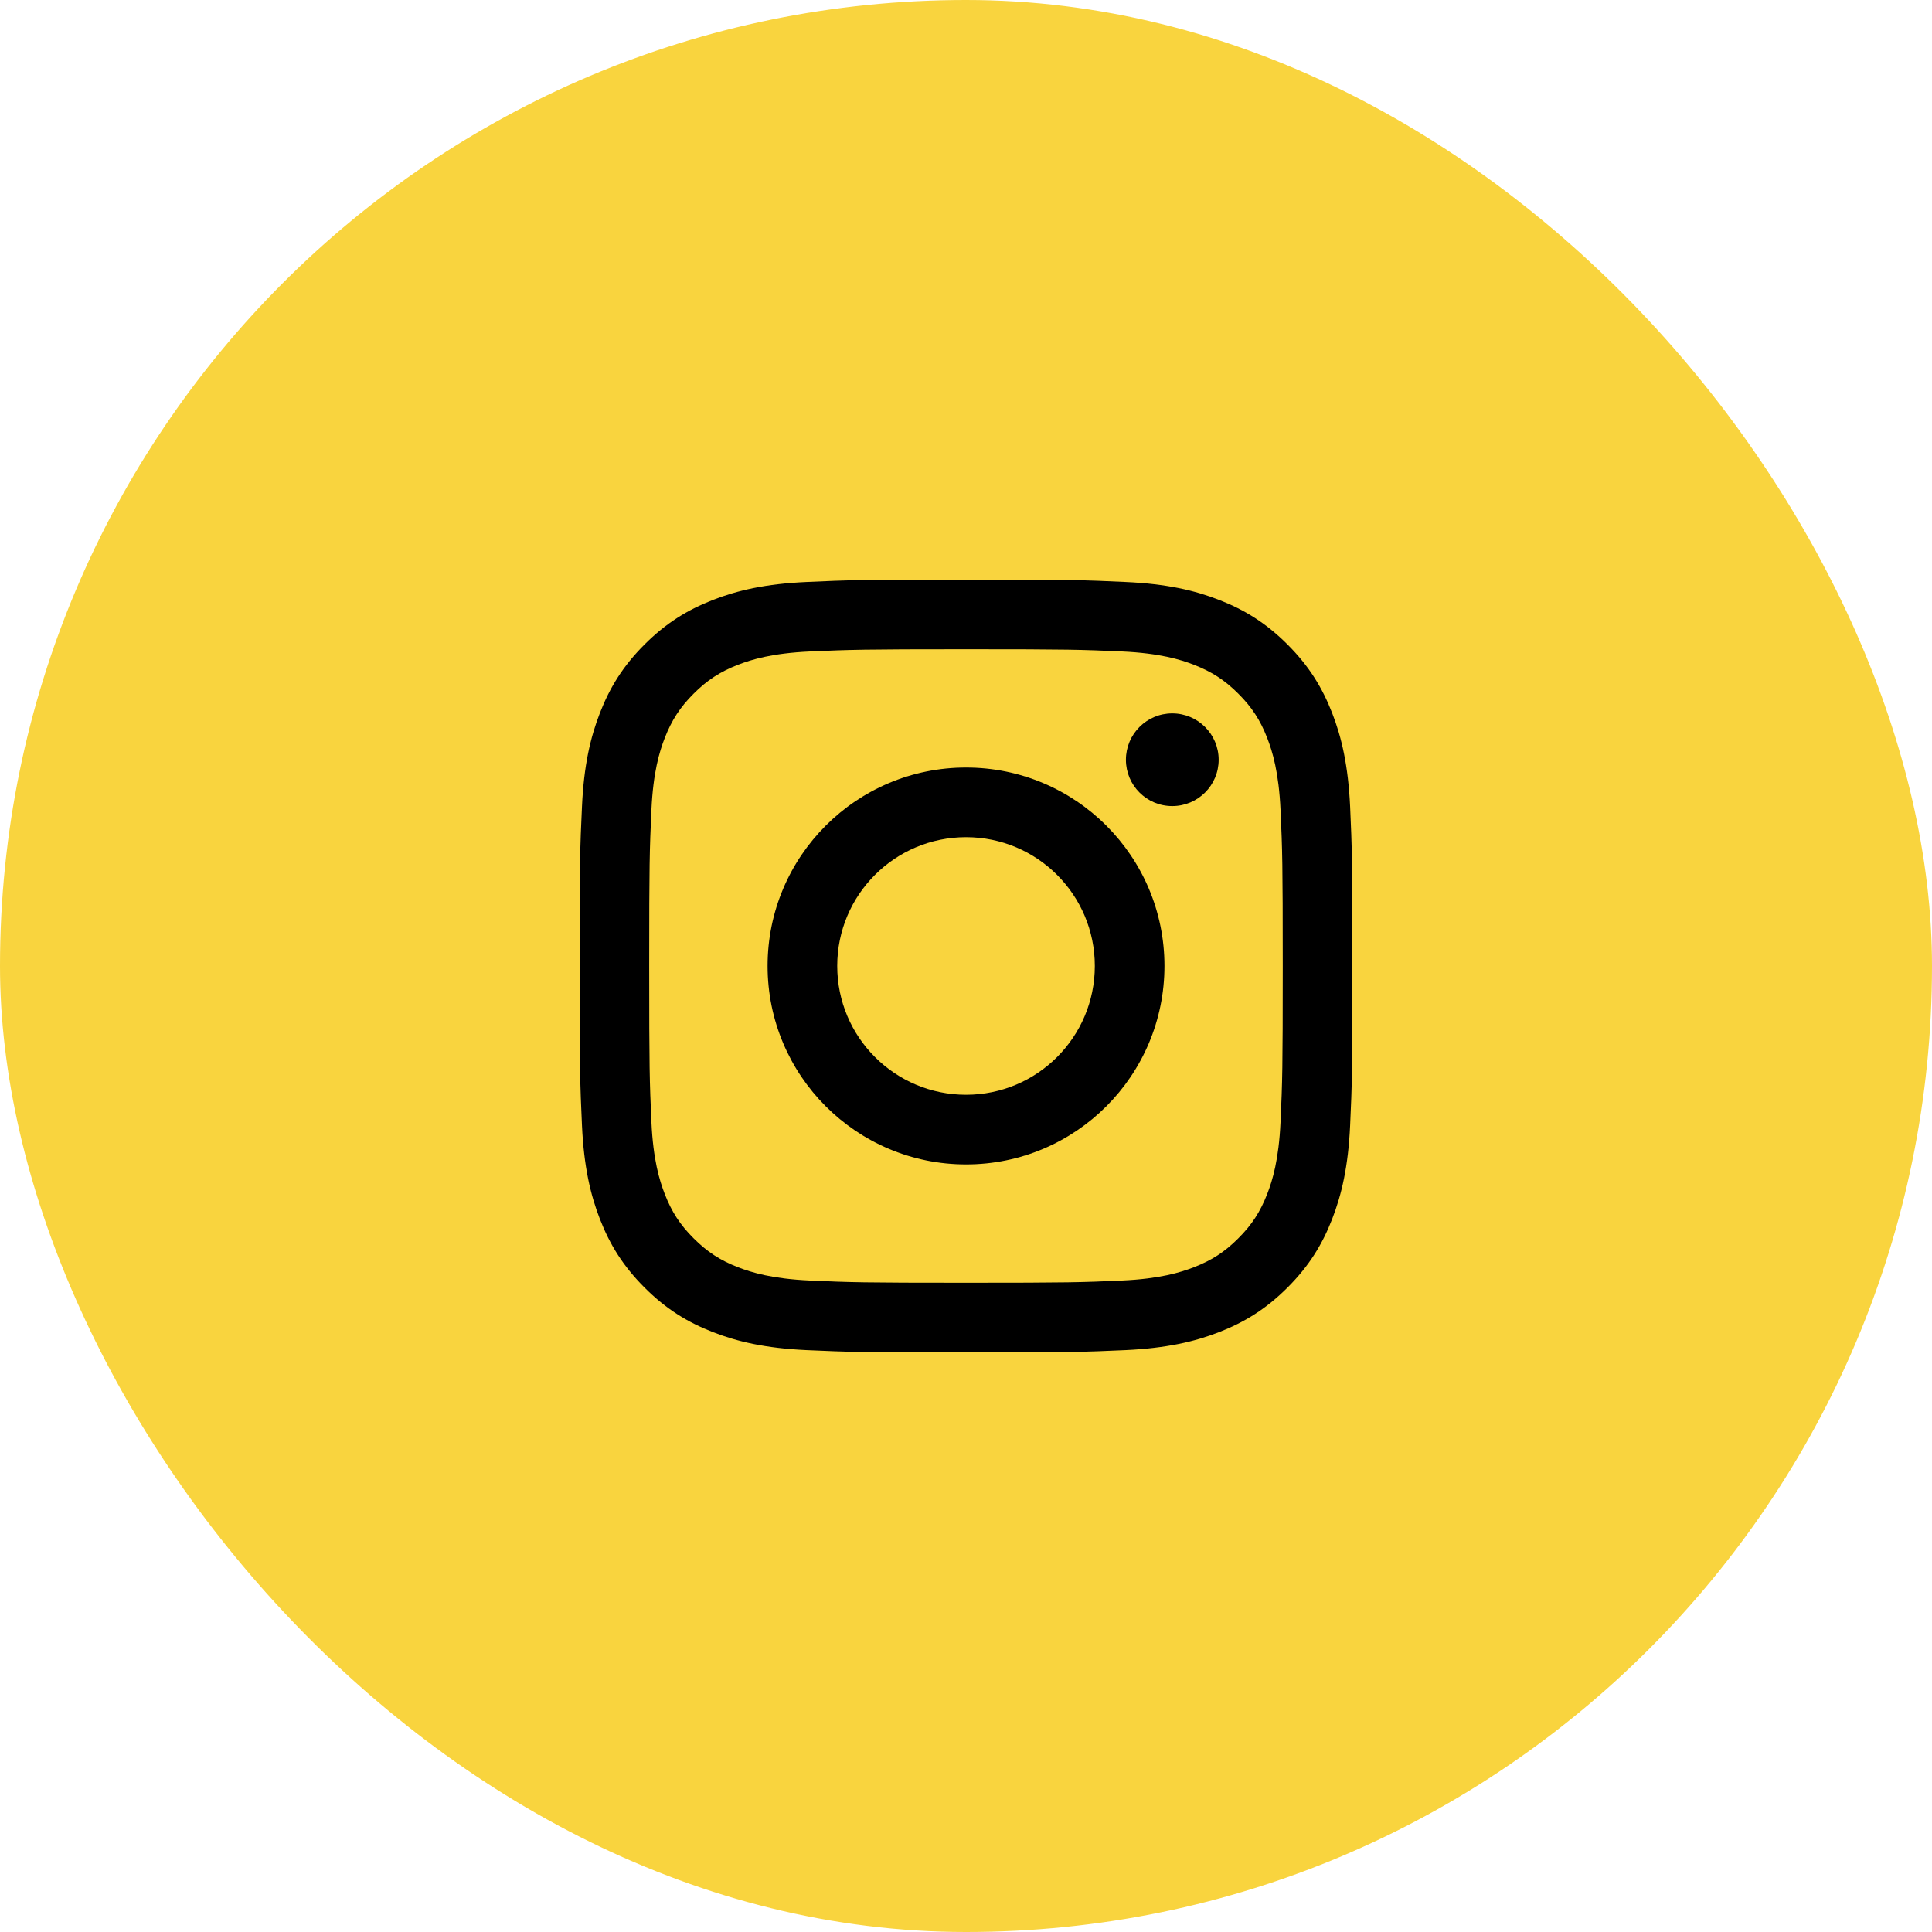 <svg width="40" height="40" viewBox="0 0 40 40" fill="none" xmlns="http://www.w3.org/2000/svg">
<rect width="40" height="40" rx="20" fill="#F9D43E"/>
<g clip-path="url(#clip0_2002_3671)">
<path d="M26.237 15.281C26.092 14.908 25.918 14.641 25.638 14.362C25.358 14.081 25.092 13.909 24.718 13.763C24.437 13.654 24.013 13.524 23.232 13.488C22.389 13.45 22.136 13.442 19.999 13.442C17.863 13.442 17.61 13.451 16.767 13.488C15.986 13.524 15.563 13.654 15.28 13.763C14.907 13.909 14.641 14.081 14.361 14.362C14.081 14.641 13.908 14.908 13.762 15.281C13.653 15.563 13.523 15.987 13.487 16.767C13.449 17.61 13.441 17.863 13.441 19.999C13.441 22.136 13.449 22.389 13.487 23.232C13.523 24.013 13.653 24.436 13.762 24.718C13.907 25.092 14.081 25.359 14.361 25.638C14.641 25.918 14.907 26.092 15.28 26.237C15.562 26.346 15.986 26.476 16.767 26.512C17.61 26.55 17.863 26.558 19.999 26.558C22.136 26.558 22.389 26.55 23.232 26.512C24.013 26.476 24.436 26.346 24.718 26.237C25.092 26.092 25.359 25.918 25.638 25.638C25.918 25.358 26.091 25.092 26.237 24.718C26.346 24.437 26.476 24.013 26.512 23.232C26.55 22.389 26.558 22.136 26.558 19.999C26.558 17.863 26.55 17.61 26.512 16.767C26.476 15.987 26.346 15.563 26.237 15.281ZM20.001 24.108C17.732 24.108 15.892 22.268 15.892 19.999C15.892 17.73 17.732 15.891 20.001 15.891C22.27 15.891 24.109 17.73 24.109 19.999C24.109 22.268 22.27 24.108 20.001 24.108ZM24.27 16.689C23.74 16.689 23.311 16.26 23.311 15.73C23.311 15.2 23.74 14.77 24.27 14.77C24.8 14.77 25.231 15.2 25.231 15.73C25.231 16.26 24.801 16.689 24.27 16.689ZM20.001 17.333C18.528 17.333 17.334 18.526 17.334 19.999C17.334 21.472 18.528 22.666 20.001 22.666C21.474 22.666 22.667 21.471 22.667 19.999C22.667 18.528 21.474 17.333 20.001 17.333ZM27.953 23.299C27.914 24.15 27.778 24.732 27.58 25.241C27.376 25.766 27.102 26.212 26.657 26.657C26.212 27.102 25.766 27.375 25.241 27.58C24.732 27.778 24.15 27.913 23.299 27.953C22.445 27.991 22.174 28.001 20.001 28.001C17.828 28.001 17.556 27.991 16.703 27.953C15.851 27.914 15.269 27.778 14.76 27.58C14.235 27.376 13.788 27.102 13.344 26.657C12.899 26.212 12.625 25.766 12.421 25.241C12.223 24.732 12.088 24.15 12.049 23.299C12.01 22.445 12 22.172 12 20.001C12 17.829 12.009 17.555 12.049 16.703C12.087 15.851 12.223 15.269 12.421 14.76C12.625 14.235 12.899 13.788 13.344 13.344C13.789 12.899 14.235 12.626 14.76 12.421C15.269 12.223 15.851 12.087 16.703 12.049C17.556 12.01 17.829 12 20.001 12C22.172 12 22.446 12.009 23.299 12.049C24.15 12.087 24.732 12.222 25.241 12.421C25.767 12.625 26.212 12.899 26.657 13.344C27.102 13.789 27.375 14.235 27.58 14.76C27.778 15.269 27.913 15.851 27.953 16.703C27.991 17.556 28.001 17.829 28.001 20.001C28.001 22.172 27.992 22.445 27.953 23.299Z" fill="black"/>
</g>
<defs>
<clipPath id="clip0_2002_3671">
<rect width="16" height="16" fill="white" transform="translate(12 12)"/>
</clipPath>
</defs>
</svg>
